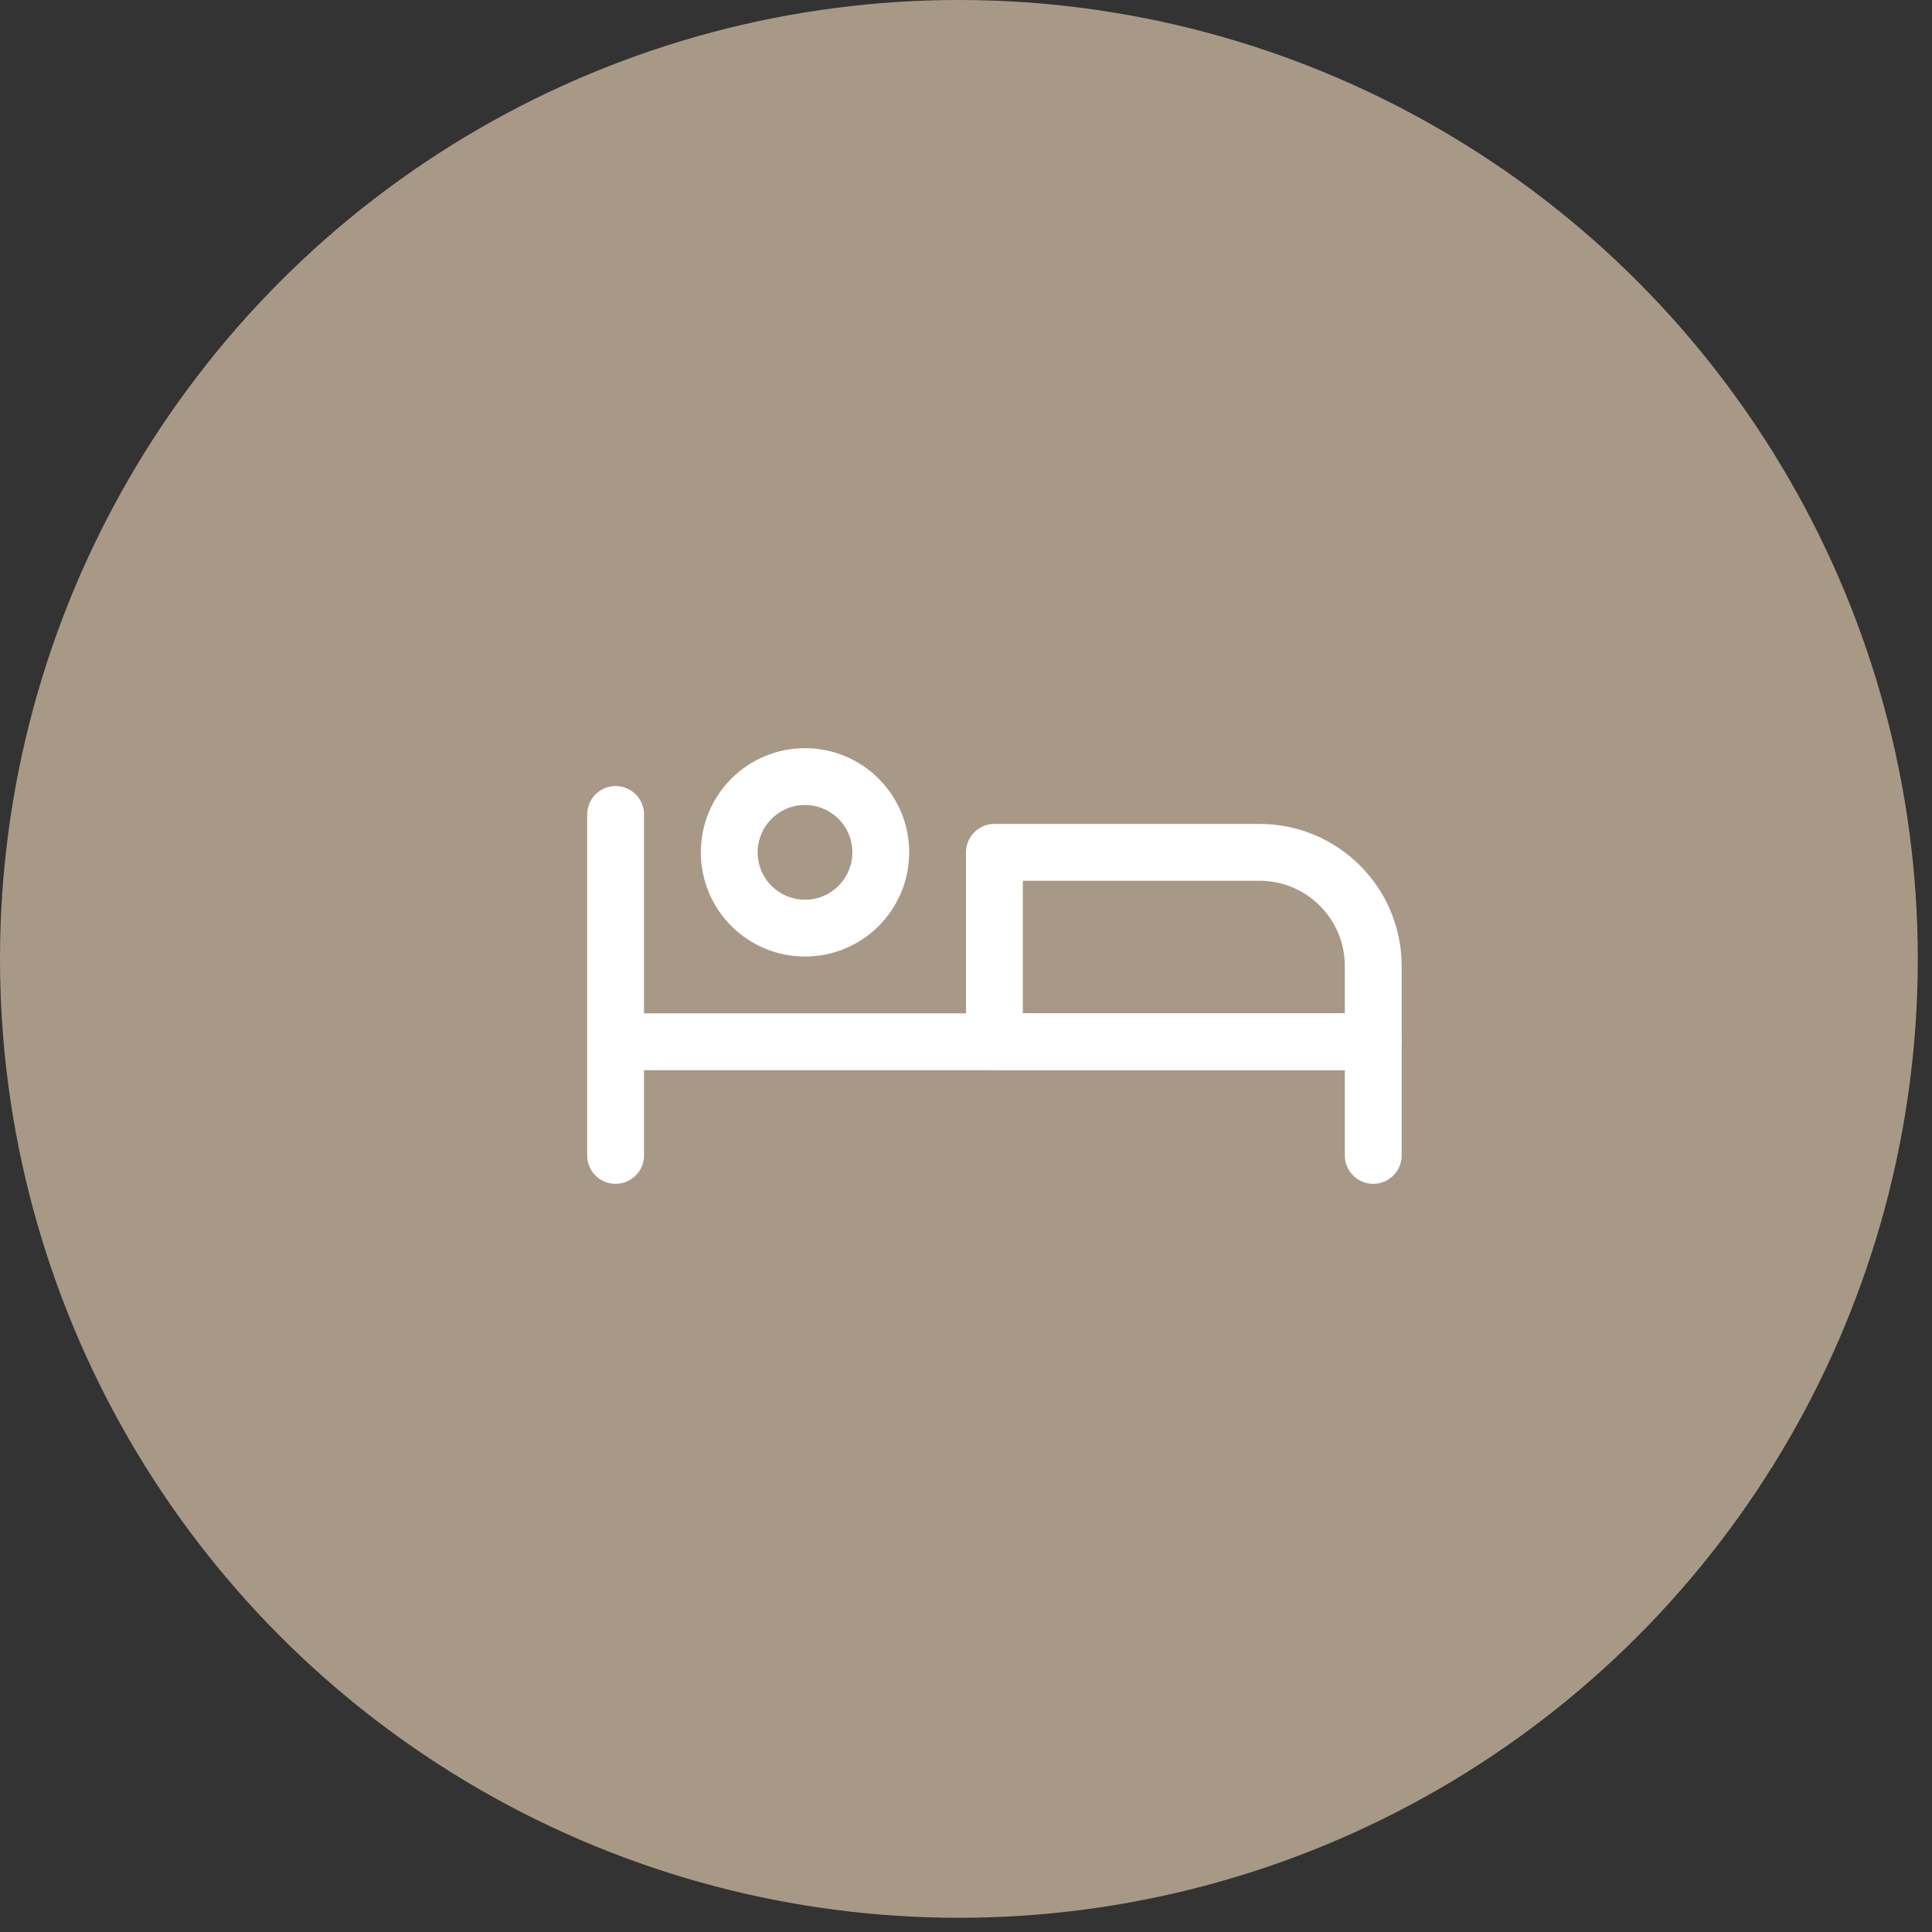 <?xml version="1.0" encoding="UTF-8"?>
<svg width="68px" height="68px" viewBox="0 0 68 68" version="1.1" xmlns="http://www.w3.org/2000/svg" xmlns:xlink="http://www.w3.org/1999/xlink">
    <rect x="0" y="0" width="68" height="68" fill="#333333" stroke="none"/>
    <title>Group 13</title>
    <g id="Page-1" stroke="none" stroke-width="1" fill="none" fill-rule="evenodd">
        <g id="01-home" transform="translate(-790, -4450)">
            <g id="pianif" transform="translate(356, 4420)">
                <g id="Group-13" transform="translate(434, 30)">
                    <circle id="Oval" fill="#A89987" cx="33.75" cy="33.75" r="33.75"></circle>
                    <g id="Group" transform="translate(19, 18)">
                        <polygon id="Path" points="0 0 32 0 32 32 0 32"></polygon>
                        <path d="M6.667,12 C6.667,13.473 7.861,14.667 9.333,14.667 C10.806,14.667 12,13.473 12,12 C12,10.527 10.806,9.333 9.333,9.333 C7.861,9.333 6.667,10.527 6.667,12" id="Path" stroke="#FFFFFF" stroke-width="2" stroke-linecap="round" stroke-linejoin="round"></path>
                        <polyline id="Path" stroke="#FFFFFF" stroke-width="2" stroke-linecap="round" stroke-linejoin="round" points="29.333 22.667 29.333 18.667 2.667 18.667"></polyline>
                        <line x1="2.667" y1="10.667" x2="2.667" y2="22.667" id="Path" stroke="#FFFFFF" stroke-width="2" stroke-linecap="round" stroke-linejoin="round"></line>
                        <path d="M16,18.667 L29.333,18.667 L29.333,16 C29.333,13.791 27.542,12 25.333,12 L16,12 L16,18.667 Z" id="Path" stroke="#FFFFFF" stroke-width="2" stroke-linecap="round" stroke-linejoin="round"></path>
                    </g>
                </g>
            </g>
        </g>
    </g>
</svg>